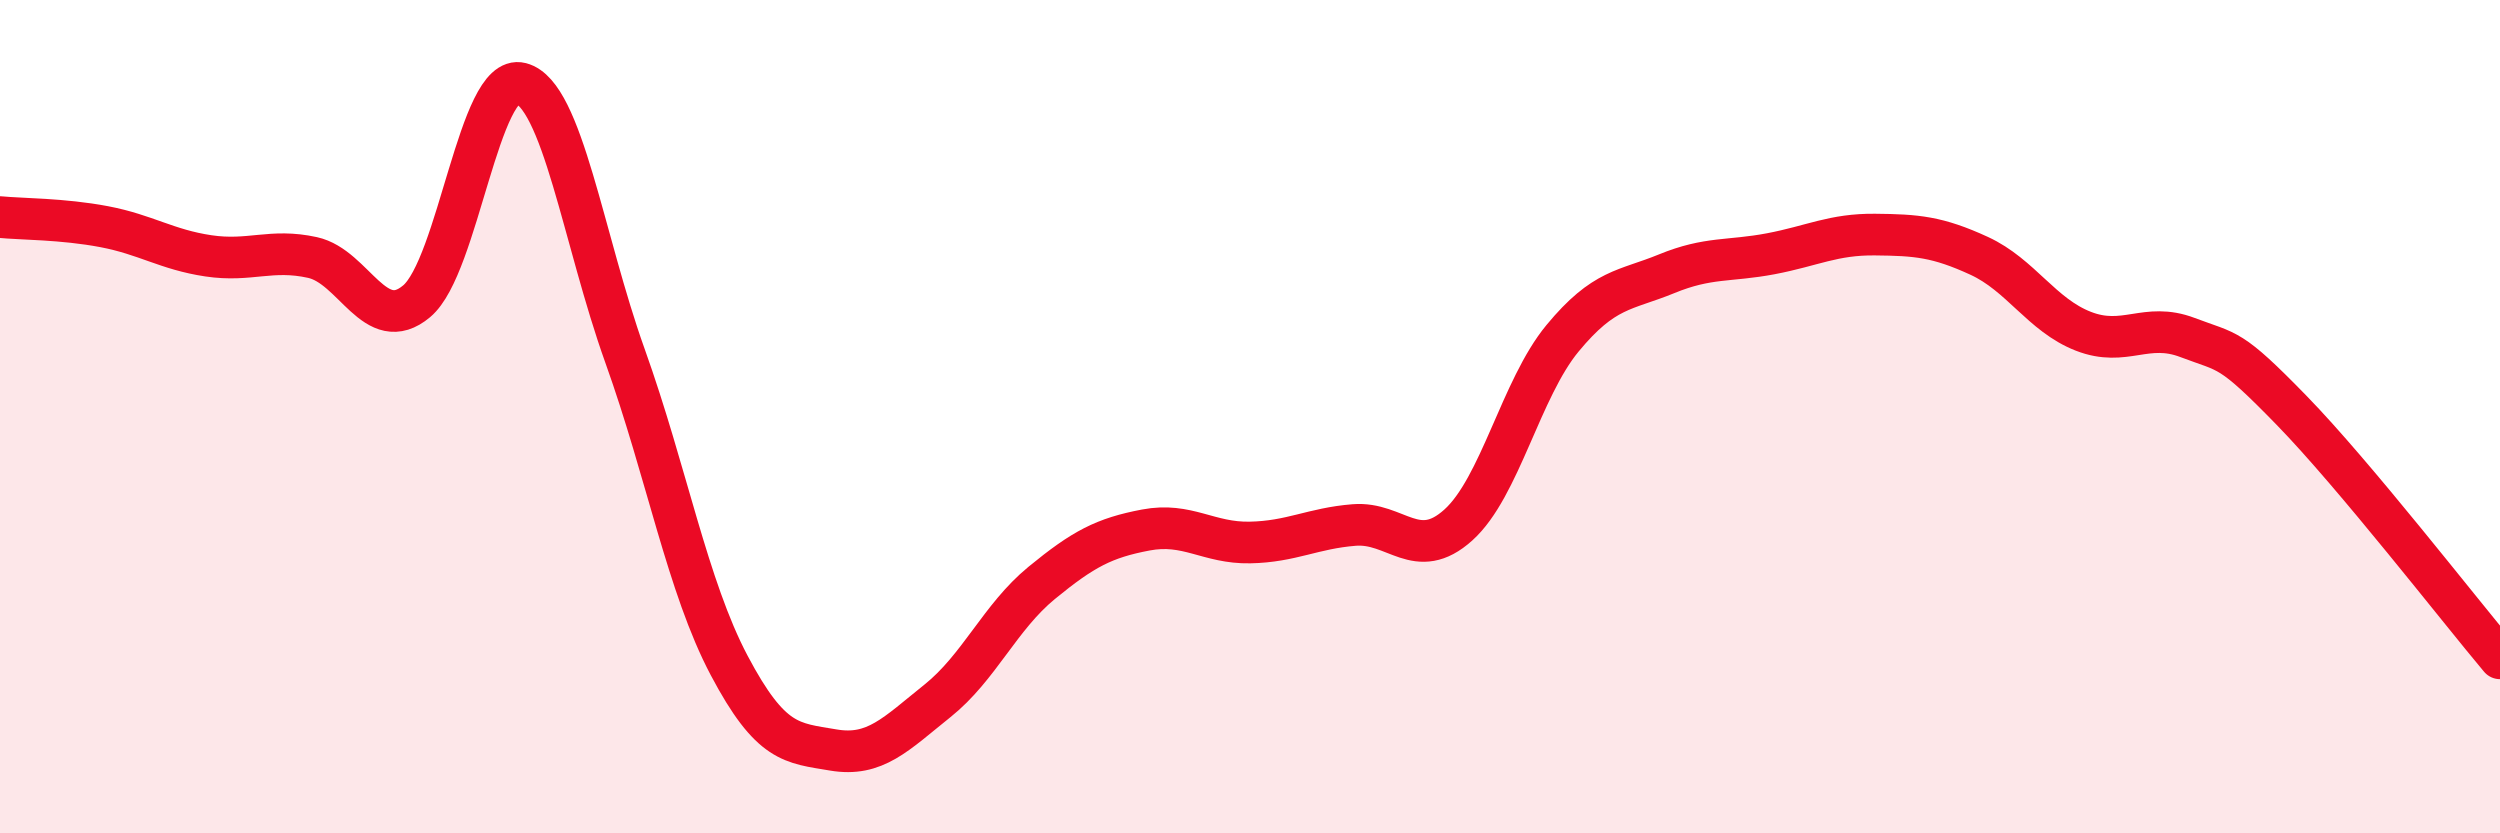
    <svg width="60" height="20" viewBox="0 0 60 20" xmlns="http://www.w3.org/2000/svg">
      <path
        d="M 0,5.21 C 0.5,5.26 1.5,5.25 2.5,5.44 C 3.5,5.63 4,5.99 5,6.14 C 6,6.29 6.5,5.96 7.5,6.18 C 8.5,6.4 9,8.07 10,7.23 C 11,6.39 11.5,1.74 12.5,2 C 13.5,2.26 14,5.75 15,8.54 C 16,11.33 16.5,14.08 17.5,15.97 C 18.5,17.86 19,17.83 20,18 C 21,18.17 21.5,17.62 22.5,16.82 C 23.5,16.02 24,14.81 25,13.99 C 26,13.17 26.5,12.91 27.5,12.72 C 28.5,12.53 29,13.04 30,13.02 C 31,13 31.5,12.68 32.5,12.6 C 33.5,12.52 34,13.5 35,12.6 C 36,11.7 36.5,9.33 37.5,8.12 C 38.5,6.91 39,6.98 40,6.57 C 41,6.16 41.5,6.28 42.5,6.09 C 43.5,5.9 44,5.62 45,5.63 C 46,5.64 46.5,5.68 47.5,6.14 C 48.5,6.6 49,7.56 50,7.95 C 51,8.34 51.5,7.72 52.5,8.1 C 53.5,8.48 53.5,8.31 55,9.85 C 56.5,11.39 59,14.61 60,15.8L60 20L0 20Z"
        fill="#EB0A25"
        opacity="0.1"
        stroke-linecap="round"
        stroke-linejoin="round"
      />
      <path
        d="M 0,5.21 C 0.5,5.26 1.5,5.25 2.5,5.44 C 3.5,5.63 4,5.99 5,6.14 C 6,6.29 6.5,5.96 7.5,6.18 C 8.5,6.4 9,8.07 10,7.23 C 11,6.39 11.5,1.74 12.5,2 C 13.5,2.26 14,5.75 15,8.54 C 16,11.33 16.5,14.08 17.5,15.97 C 18.5,17.86 19,17.83 20,18 C 21,18.17 21.5,17.62 22.5,16.82 C 23.5,16.02 24,14.81 25,13.99 C 26,13.17 26.5,12.91 27.5,12.72 C 28.5,12.53 29,13.04 30,13.02 C 31,13 31.5,12.68 32.5,12.6 C 33.5,12.52 34,13.5 35,12.6 C 36,11.7 36.5,9.33 37.5,8.12 C 38.5,6.91 39,6.98 40,6.57 C 41,6.16 41.5,6.28 42.5,6.09 C 43.5,5.9 44,5.62 45,5.63 C 46,5.64 46.5,5.68 47.5,6.14 C 48.5,6.6 49,7.56 50,7.95 C 51,8.34 51.5,7.72 52.5,8.1 C 53.5,8.48 53.5,8.31 55,9.85 C 56.5,11.39 59,14.61 60,15.8"
        stroke="#EB0A25"
        stroke-width="1"
        fill="none"
        stroke-linecap="round"
        stroke-linejoin="round"
      />
    </svg>
  